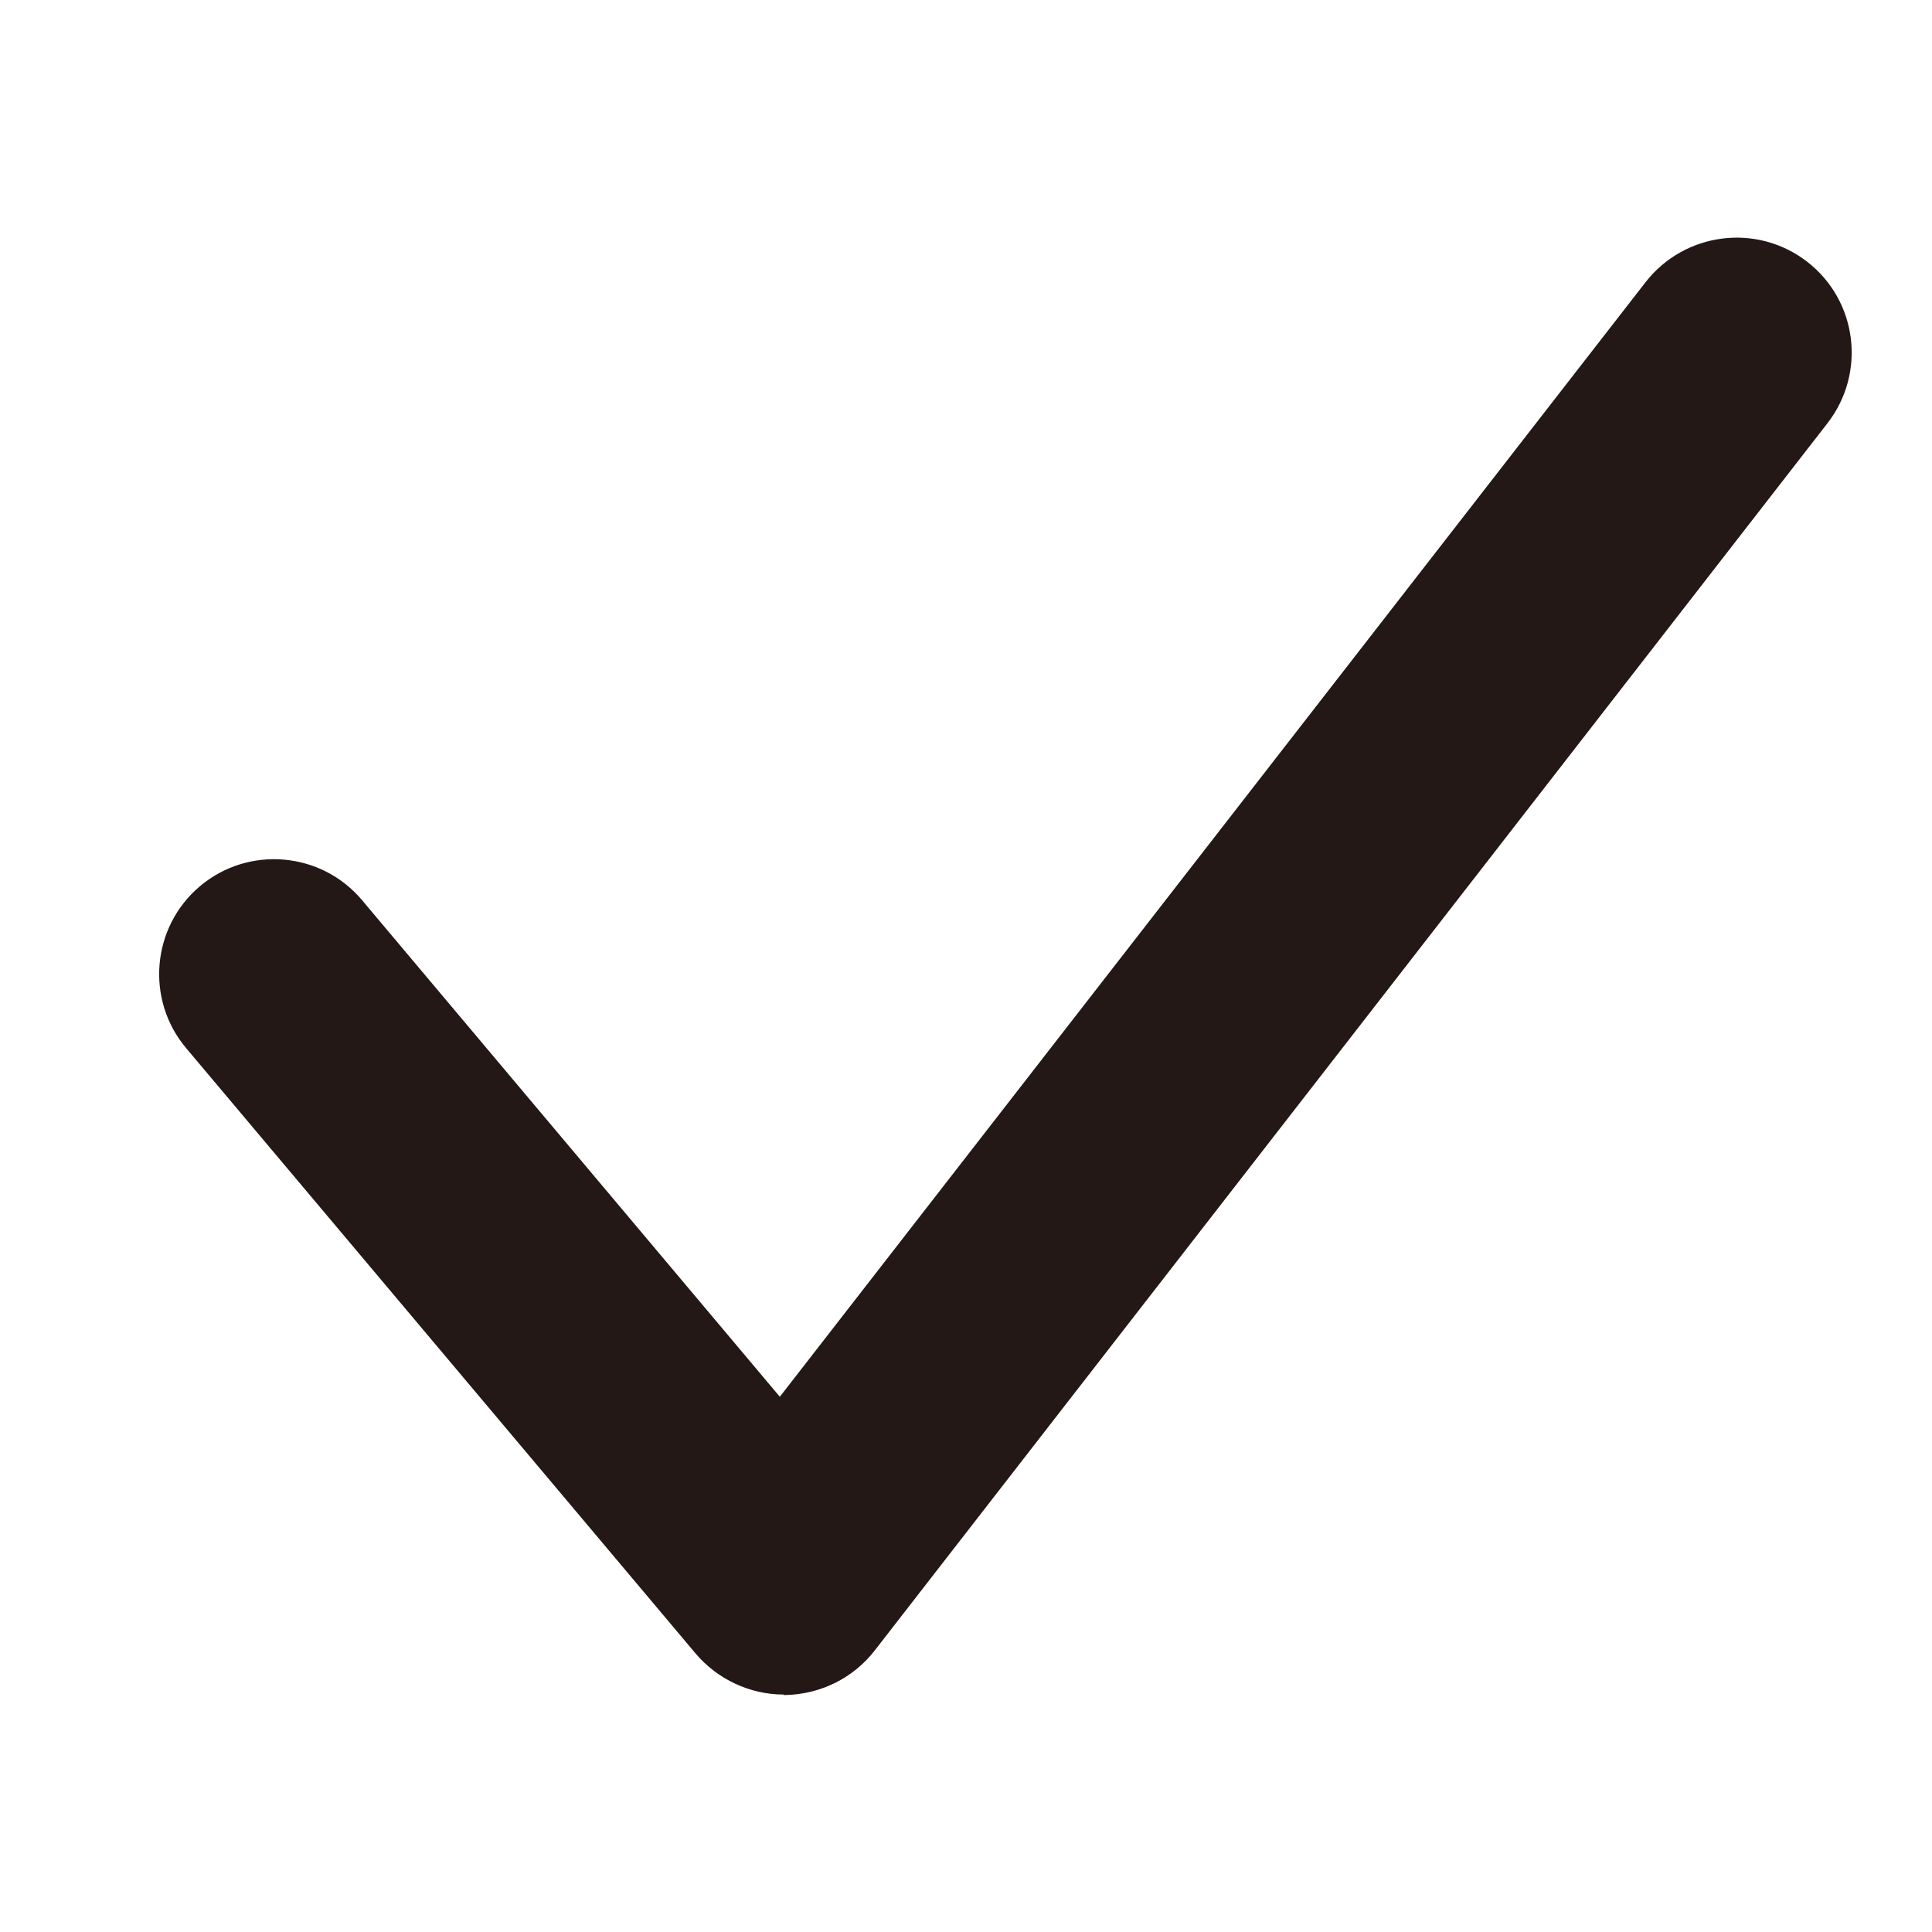 <?xml version="1.0" encoding="UTF-8"?><svg id="_圖層_2" xmlns="http://www.w3.org/2000/svg" viewBox="0 0 40.68 40.68"><defs><style>.cls-1{fill:none;}.cls-2{fill:#231815;}</style></defs><g id="_圖層_1-2"><rect class="cls-1" width="40.68" height="40.68"/><path class="cls-2" d="M16.5,35.68c-.71,0-1.39-.32-1.85-.86L3.92,22.07c-.86-1.02-.73-2.55.29-3.41,1.02-.86,2.55-.73,3.41.29l8.8,10.46L34.65,5.94c.82-1.05,2.34-1.25,3.4-.43,1.06.82,1.25,2.34.43,3.4l-20.06,25.84c-.45.58-1.13.92-1.87.94-.02,0-.03,0-.05,0Z"/></g></svg>